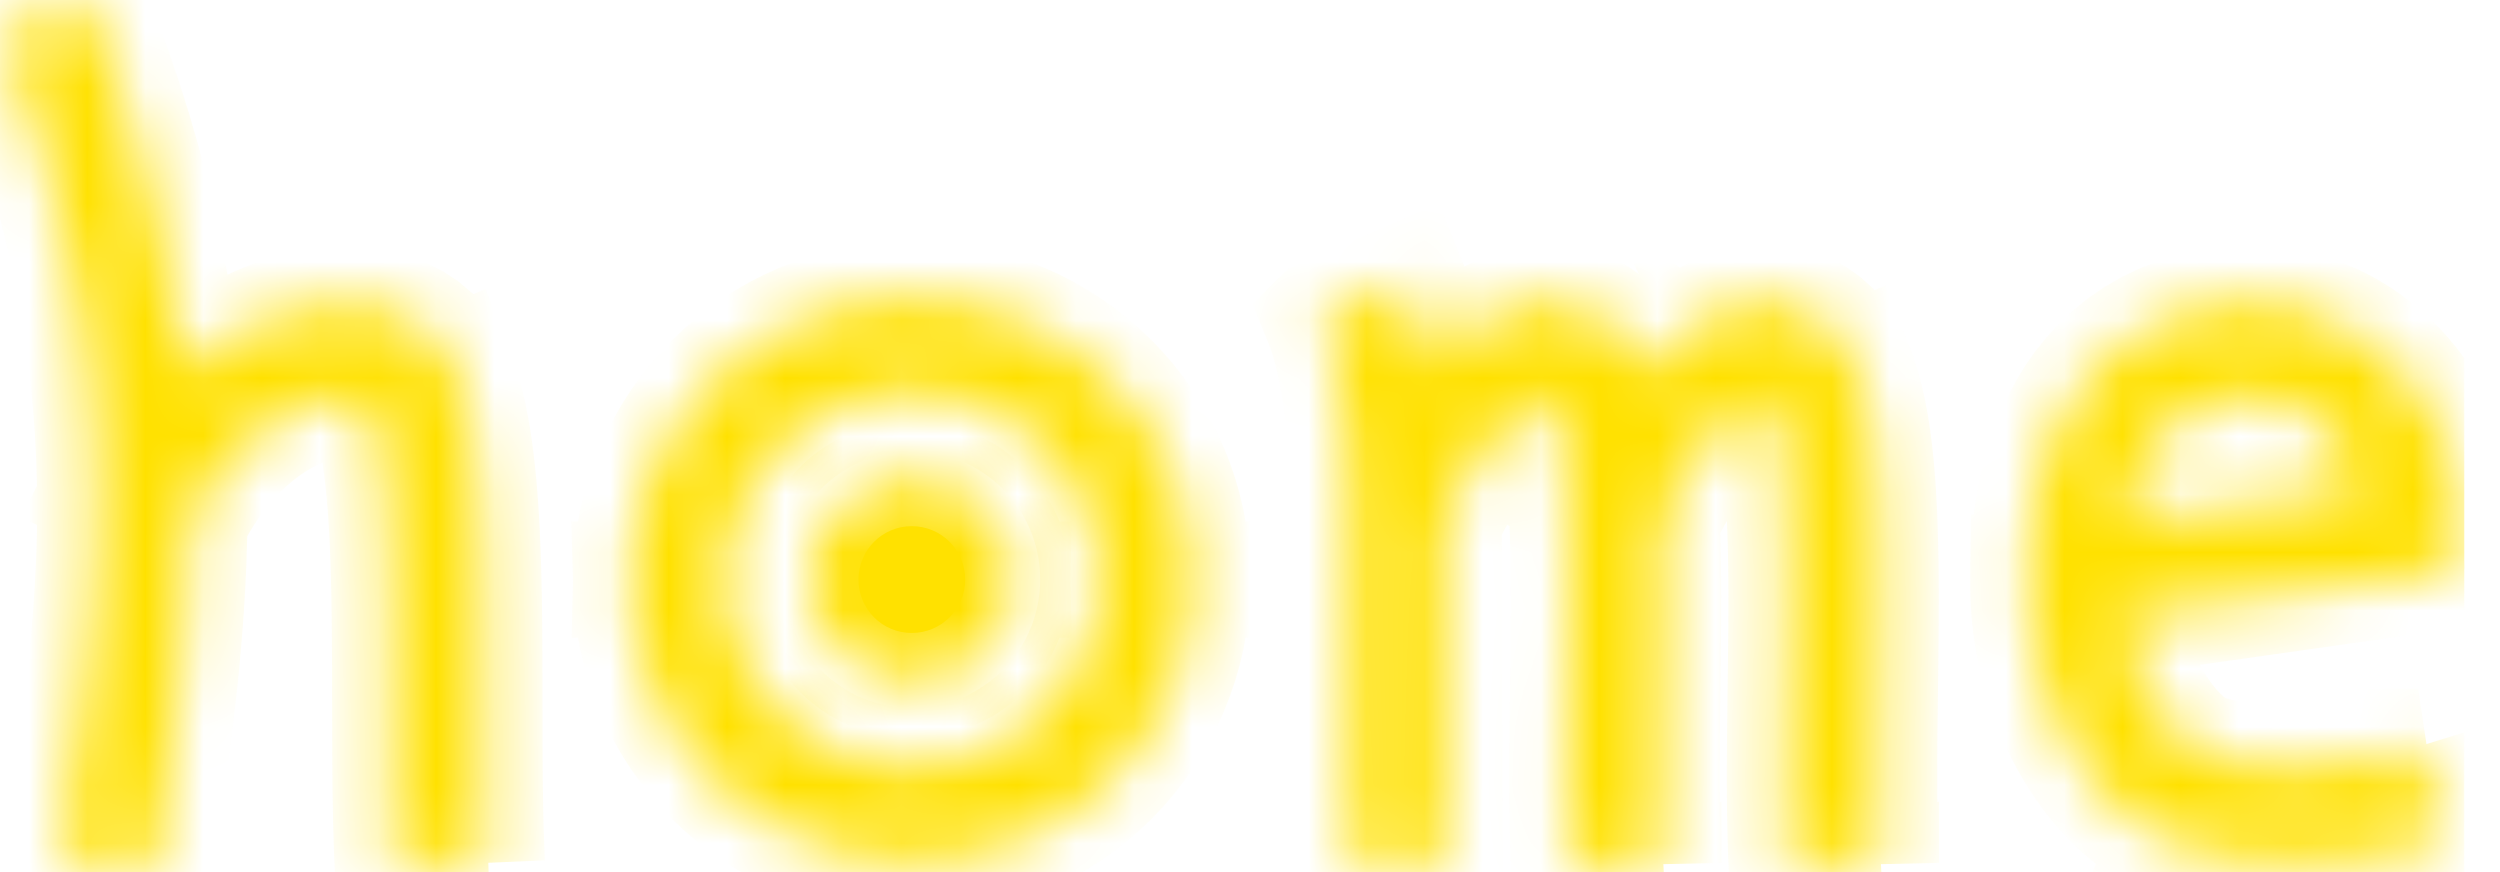 <svg width="43" height="15" viewBox="0 0 43 15" fill="none" xmlns="http://www.w3.org/2000/svg">
<g clip-path="url(#clip0_955_1443)">
<mask id="path-1-inside-1_955_1443" fill="white">
<path d="M40.724 9.137L42.34 9.03L41.646 9.885L41.289 9.936L40.929 9.987L40.566 10.039L40.202 10.09L39.835 10.143L39.467 10.194L39.099 10.247L38.73 10.299L38.361 10.352L37.992 10.404L37.624 10.456L37.257 10.508L36.892 10.56L36.53 10.611L36.17 10.662L35.813 10.713L35.586 9.109L35.943 9.058L36.303 9.007L36.665 8.956L37.03 8.904L37.396 8.852L37.764 8.8L38.133 8.748L38.502 8.696L38.871 8.643L39.24 8.591L39.608 8.539L39.974 8.487L40.339 8.435L40.701 8.383L41.061 8.332L41.418 8.281L40.724 9.137H40.724ZM42.34 9.03L42.39 9.78L41.646 9.885L42.34 9.03V9.03ZM38.769 6.829L38.711 5.21L38.74 5.21L38.873 5.213L39.007 5.223L39.143 5.239L39.281 5.262L39.42 5.291L39.561 5.327L39.703 5.369L39.845 5.419L39.988 5.476L40.131 5.539L40.274 5.61L40.417 5.689L40.559 5.776L40.699 5.87L40.837 5.973L40.972 6.084L41.105 6.204L41.233 6.333L41.358 6.47L41.478 6.616L41.592 6.771L41.701 6.934L41.803 7.107L41.897 7.288L41.984 7.477L42.063 7.675L42.134 7.881L42.195 8.095L42.247 8.317L42.289 8.547L42.321 8.785L42.343 9.03L40.726 9.137L40.711 8.964L40.689 8.801L40.66 8.647L40.626 8.502L40.587 8.365L40.543 8.236L40.495 8.115L40.442 8.001L40.386 7.894L40.327 7.793L40.265 7.699L40.199 7.611L40.132 7.528L40.061 7.451L39.989 7.378L39.914 7.311L39.838 7.248L39.761 7.19L39.682 7.137L39.603 7.088L39.523 7.044L39.443 7.004L39.363 6.969L39.283 6.938L39.206 6.911L39.13 6.888L39.056 6.869L38.984 6.854L38.917 6.843L38.854 6.835L38.795 6.831L38.743 6.83L38.772 6.83L38.769 6.829ZM38.711 5.21L38.726 5.21H38.74L38.711 5.21H38.711ZM36.51 9.935L34.891 9.884L34.89 9.925L34.889 9.849V9.758L34.891 9.652L34.895 9.534L34.902 9.403L34.912 9.261L34.925 9.11L34.944 8.949L34.968 8.78L34.998 8.604L35.034 8.421L35.078 8.233L35.131 8.041L35.192 7.844L35.263 7.645L35.346 7.445L35.44 7.243L35.547 7.043L35.667 6.844L35.803 6.649L35.954 6.459L36.122 6.275L36.306 6.101L36.508 5.936L36.728 5.785L36.964 5.648L37.217 5.527L37.486 5.424L37.771 5.34L38.07 5.276L38.384 5.232L38.711 5.209L38.77 6.828L38.55 6.843L38.35 6.871L38.169 6.91L38.004 6.959L37.855 7.016L37.719 7.081L37.594 7.153L37.48 7.232L37.375 7.318L37.278 7.411L37.187 7.51L37.104 7.615L37.026 7.727L36.955 7.845L36.889 7.968L36.83 8.095L36.776 8.226L36.728 8.359L36.686 8.495L36.65 8.63L36.618 8.765L36.592 8.899L36.569 9.029L36.552 9.156L36.537 9.277L36.527 9.393L36.52 9.5L36.514 9.6L36.512 9.69L36.51 9.77V9.839L36.511 9.894L36.511 9.935L36.51 9.935ZM36.51 9.894L36.51 9.915L36.51 9.935L36.51 9.894V9.894ZM37.922 12.951L37.302 14.447L37.305 14.448L37.169 14.387L37.038 14.319L36.91 14.243L36.786 14.16L36.666 14.071L36.549 13.976L36.435 13.875L36.325 13.769L36.218 13.657L36.114 13.539L36.014 13.417L35.917 13.289L35.823 13.157L35.733 13.02L35.646 12.878L35.563 12.732L35.484 12.581L35.409 12.426L35.338 12.266L35.272 12.103L35.209 11.936L35.153 11.765L35.1 11.591L35.053 11.413L35.012 11.232L34.976 11.047L34.945 10.86L34.921 10.67L34.903 10.477L34.892 10.281L34.888 10.083L34.89 9.884L36.509 9.934L36.507 10.077L36.51 10.217L36.517 10.357L36.53 10.495L36.547 10.63L36.569 10.764L36.594 10.896L36.624 11.025L36.658 11.152L36.695 11.277L36.736 11.398L36.78 11.517L36.827 11.632L36.877 11.744L36.929 11.852L36.984 11.956L37.041 12.057L37.1 12.153L37.16 12.244L37.222 12.331L37.284 12.413L37.348 12.49L37.411 12.562L37.474 12.628L37.537 12.688L37.598 12.743L37.658 12.792L37.717 12.835L37.773 12.872L37.825 12.903L37.874 12.929L37.918 12.949L37.922 12.95L37.922 12.951ZM37.919 12.95L37.922 12.951H37.923L37.919 12.949V12.95ZM41.591 12.843L42.071 14.39L41.954 14.425L41.834 14.46L41.71 14.495L41.583 14.528L41.453 14.561L41.32 14.592L41.184 14.623L41.046 14.651L40.906 14.678L40.762 14.704L40.617 14.727L40.47 14.749L40.321 14.768L40.169 14.785L40.017 14.799L39.862 14.811L39.707 14.819L39.55 14.824L39.392 14.826L39.233 14.825L39.073 14.819L38.912 14.81L38.751 14.797L38.59 14.779L38.428 14.757L38.266 14.729L38.104 14.697L37.942 14.659L37.781 14.615L37.62 14.566L37.46 14.51L37.302 14.448L37.922 12.952L38.023 12.991L38.126 13.027L38.231 13.06L38.339 13.089L38.449 13.114L38.561 13.137L38.675 13.156L38.79 13.172L38.908 13.185L39.027 13.195L39.147 13.202L39.268 13.207L39.39 13.208L39.513 13.206L39.636 13.202L39.759 13.195L39.882 13.186L40.005 13.174L40.128 13.161L40.25 13.145L40.371 13.127L40.491 13.108L40.61 13.087L40.727 13.064L40.844 13.04L40.958 13.014L41.07 12.988L41.18 12.96L41.287 12.932L41.392 12.903L41.494 12.873L41.592 12.843L41.591 12.843Z"/>
</mask>
<path d="M40.724 9.137L42.34 9.03L41.646 9.885L41.289 9.936L40.929 9.987L40.566 10.039L40.202 10.09L39.835 10.143L39.467 10.194L39.099 10.247L38.73 10.299L38.361 10.352L37.992 10.404L37.624 10.456L37.257 10.508L36.892 10.56L36.53 10.611L36.17 10.662L35.813 10.713L35.586 9.109L35.943 9.058L36.303 9.007L36.665 8.956L37.03 8.904L37.396 8.852L37.764 8.8L38.133 8.748L38.502 8.696L38.871 8.643L39.24 8.591L39.608 8.539L39.974 8.487L40.339 8.435L40.701 8.383L41.061 8.332L41.418 8.281L40.724 9.137H40.724ZM42.34 9.03L42.39 9.78L41.646 9.885L42.34 9.03V9.03ZM38.769 6.829L38.711 5.21L38.74 5.21L38.873 5.213L39.007 5.223L39.143 5.239L39.281 5.262L39.42 5.291L39.561 5.327L39.703 5.369L39.845 5.419L39.988 5.476L40.131 5.539L40.274 5.61L40.417 5.689L40.559 5.776L40.699 5.87L40.837 5.973L40.972 6.084L41.105 6.204L41.233 6.333L41.358 6.47L41.478 6.616L41.592 6.771L41.701 6.934L41.803 7.107L41.897 7.288L41.984 7.477L42.063 7.675L42.134 7.881L42.195 8.095L42.247 8.317L42.289 8.547L42.321 8.785L42.343 9.03L40.726 9.137L40.711 8.964L40.689 8.801L40.66 8.647L40.626 8.502L40.587 8.365L40.543 8.236L40.495 8.115L40.442 8.001L40.386 7.894L40.327 7.793L40.265 7.699L40.199 7.611L40.132 7.528L40.061 7.451L39.989 7.378L39.914 7.311L39.838 7.248L39.761 7.19L39.682 7.137L39.603 7.088L39.523 7.044L39.443 7.004L39.363 6.969L39.283 6.938L39.206 6.911L39.13 6.888L39.056 6.869L38.984 6.854L38.917 6.843L38.854 6.835L38.795 6.831L38.743 6.83L38.772 6.83L38.769 6.829ZM38.711 5.21L38.726 5.21H38.74L38.711 5.21H38.711ZM36.51 9.935L34.891 9.884L34.89 9.925L34.889 9.849V9.758L34.891 9.652L34.895 9.534L34.902 9.403L34.912 9.261L34.925 9.11L34.944 8.949L34.968 8.78L34.998 8.604L35.034 8.421L35.078 8.233L35.131 8.041L35.192 7.844L35.263 7.645L35.346 7.445L35.44 7.243L35.547 7.043L35.667 6.844L35.803 6.649L35.954 6.459L36.122 6.275L36.306 6.101L36.508 5.936L36.728 5.785L36.964 5.648L37.217 5.527L37.486 5.424L37.771 5.34L38.07 5.276L38.384 5.232L38.711 5.209L38.77 6.828L38.55 6.843L38.35 6.871L38.169 6.91L38.004 6.959L37.855 7.016L37.719 7.081L37.594 7.153L37.48 7.232L37.375 7.318L37.278 7.411L37.187 7.51L37.104 7.615L37.026 7.727L36.955 7.845L36.889 7.968L36.83 8.095L36.776 8.226L36.728 8.359L36.686 8.495L36.65 8.63L36.618 8.765L36.592 8.899L36.569 9.029L36.552 9.156L36.537 9.277L36.527 9.393L36.52 9.5L36.514 9.6L36.512 9.69L36.51 9.77V9.839L36.511 9.894L36.511 9.935L36.51 9.935ZM36.51 9.894L36.51 9.915L36.51 9.935L36.51 9.894V9.894ZM37.922 12.951L37.302 14.447L37.305 14.448L37.169 14.387L37.038 14.319L36.91 14.243L36.786 14.16L36.666 14.071L36.549 13.976L36.435 13.875L36.325 13.769L36.218 13.657L36.114 13.539L36.014 13.417L35.917 13.289L35.823 13.157L35.733 13.02L35.646 12.878L35.563 12.732L35.484 12.581L35.409 12.426L35.338 12.266L35.272 12.103L35.209 11.936L35.153 11.765L35.1 11.591L35.053 11.413L35.012 11.232L34.976 11.047L34.945 10.86L34.921 10.67L34.903 10.477L34.892 10.281L34.888 10.083L34.89 9.884L36.509 9.934L36.507 10.077L36.51 10.217L36.517 10.357L36.53 10.495L36.547 10.63L36.569 10.764L36.594 10.896L36.624 11.025L36.658 11.152L36.695 11.277L36.736 11.398L36.78 11.517L36.827 11.632L36.877 11.744L36.929 11.852L36.984 11.956L37.041 12.057L37.1 12.153L37.16 12.244L37.222 12.331L37.284 12.413L37.348 12.49L37.411 12.562L37.474 12.628L37.537 12.688L37.598 12.743L37.658 12.792L37.717 12.835L37.773 12.872L37.825 12.903L37.874 12.929L37.918 12.949L37.922 12.95L37.922 12.951ZM37.919 12.95L37.922 12.951H37.923L37.919 12.949V12.95ZM41.591 12.843L42.071 14.39L41.954 14.425L41.834 14.46L41.71 14.495L41.583 14.528L41.453 14.561L41.32 14.592L41.184 14.623L41.046 14.651L40.906 14.678L40.762 14.704L40.617 14.727L40.47 14.749L40.321 14.768L40.169 14.785L40.017 14.799L39.862 14.811L39.707 14.819L39.55 14.824L39.392 14.826L39.233 14.825L39.073 14.819L38.912 14.81L38.751 14.797L38.59 14.779L38.428 14.757L38.266 14.729L38.104 14.697L37.942 14.659L37.781 14.615L37.62 14.566L37.46 14.51L37.302 14.448L37.922 12.952L38.023 12.991L38.126 13.027L38.231 13.06L38.339 13.089L38.449 13.114L38.561 13.137L38.675 13.156L38.79 13.172L38.908 13.185L39.027 13.195L39.147 13.202L39.268 13.207L39.39 13.208L39.513 13.206L39.636 13.202L39.759 13.195L39.882 13.186L40.005 13.174L40.128 13.161L40.25 13.145L40.371 13.127L40.491 13.108L40.61 13.087L40.727 13.064L40.844 13.04L40.958 13.014L41.07 12.988L41.18 12.96L41.287 12.932L41.392 12.903L41.494 12.873L41.592 12.843L41.591 12.843Z" fill="#FFE100" stroke="#FFE100" stroke-width="2" mask="url(#path-1-inside-1_955_1443)"/>
<mask id="path-2-inside-2_955_1443" fill="white">
<path d="M31.878 6.239L30.392 6.883L30.381 6.858L30.369 6.831L30.359 6.813L30.353 6.805L30.352 6.803L30.355 6.805L30.361 6.81L30.371 6.815L30.38 6.819L30.386 6.82H30.387H30.379L30.361 6.822L30.333 6.827L30.294 6.838L30.244 6.856L30.185 6.883L30.116 6.921L30.039 6.971L29.954 7.032L29.863 7.106L29.767 7.193L29.665 7.294L29.559 7.41L29.449 7.54L29.336 7.684L29.22 7.843L29.102 8.018L28.982 8.208L28.861 8.414L28.739 8.635L28.616 8.873L28.493 9.127L27.027 8.44L27.167 8.149L27.31 7.873L27.454 7.612L27.599 7.366L27.745 7.133L27.893 6.914L28.042 6.709L28.192 6.517L28.344 6.338L28.496 6.172L28.651 6.019L28.807 5.877L28.965 5.749L29.124 5.633L29.287 5.529L29.452 5.438L29.621 5.36L29.794 5.297L29.97 5.248L30.15 5.215L30.333 5.201L30.518 5.206L30.701 5.232L30.882 5.279L31.056 5.348L31.219 5.437L31.37 5.545L31.506 5.668L31.625 5.804L31.729 5.95L31.816 6.104L31.887 6.264L31.877 6.239L31.878 6.239ZM31.888 6.264C32.052 6.68 31.848 7.15 31.432 7.314C31.016 7.478 30.546 7.274 30.381 6.858L31.888 6.264H31.888ZM32.351 14.841L30.733 14.921L30.721 14.648L30.713 14.369L30.707 14.085L30.703 13.798L30.701 13.507V13.213L30.703 12.918L30.705 12.62L30.709 12.321L30.712 12.022L30.716 11.723L30.72 11.425L30.723 11.129L30.726 10.836L30.727 10.545L30.728 10.259L30.727 9.976L30.724 9.7L30.719 9.429L30.711 9.165L30.701 8.909L30.688 8.661L30.672 8.423L30.654 8.195L30.631 7.978L30.605 7.773L30.576 7.583L30.544 7.408L30.508 7.248L30.471 7.107L30.431 6.985L30.392 6.883L31.878 6.239L31.957 6.44L32.024 6.648L32.082 6.863L32.131 7.085L32.174 7.314L32.21 7.55L32.241 7.794L32.267 8.045L32.288 8.302L32.305 8.566L32.319 8.836L32.329 9.111L32.337 9.392L32.343 9.676L32.346 9.965L32.347 10.257L32.346 10.552L32.345 10.848L32.342 11.146L32.339 11.445L32.335 11.744L32.331 12.043L32.328 12.34L32.324 12.635L32.322 12.928L32.321 13.217V13.503L32.322 13.783L32.326 14.058L32.332 14.327L32.34 14.588L32.351 14.842V14.841ZM28.135 6.239L26.649 6.883L26.639 6.858L26.627 6.831L26.617 6.813L26.611 6.805L26.609 6.803L26.612 6.805L26.619 6.81L26.628 6.815L26.637 6.819L26.644 6.82H26.644H26.637L26.619 6.822L26.591 6.827L26.552 6.838L26.502 6.856L26.443 6.883L26.374 6.921L26.297 6.971L26.213 7.032L26.122 7.106L26.025 7.193L25.923 7.294L25.817 7.41L25.707 7.54L25.594 7.684L25.478 7.843L25.36 8.018L25.24 8.208L25.119 8.413L24.997 8.635L24.874 8.872L24.751 9.127L23.285 8.439L23.425 8.149L23.568 7.873L23.712 7.612L23.857 7.365L24.003 7.133L24.151 6.914L24.3 6.709L24.45 6.517L24.602 6.338L24.755 6.172L24.909 6.018L25.065 5.877L25.223 5.748L25.383 5.632L25.545 5.529L25.711 5.438L25.88 5.36L26.052 5.296L26.229 5.247L26.409 5.215L26.592 5.2L26.776 5.205L26.96 5.231L27.141 5.279L27.315 5.347L27.479 5.436L27.63 5.544L27.765 5.667L27.885 5.803L27.988 5.949L28.075 6.103L28.146 6.264L28.136 6.239H28.135ZM28.146 6.264C28.31 6.68 28.106 7.15 27.689 7.314C27.273 7.478 26.803 7.274 26.639 6.858L28.146 6.264H28.146ZM28.609 14.841L26.991 14.921L26.979 14.648L26.97 14.369L26.965 14.085L26.961 13.798L26.959 13.507V13.213L26.96 12.918L26.963 12.62L26.966 12.321L26.97 12.022L26.974 11.723L26.977 11.425L26.981 11.129L26.983 10.836L26.985 10.545L26.985 10.259L26.984 9.976L26.981 9.7L26.976 9.429L26.969 9.165L26.959 8.909L26.946 8.661L26.93 8.423L26.911 8.195L26.889 7.978L26.863 7.773L26.834 7.583L26.802 7.408L26.766 7.248L26.728 7.107L26.689 6.985L26.649 6.883L28.135 6.239L28.214 6.44L28.282 6.648L28.34 6.863L28.389 7.085L28.431 7.314L28.468 7.55L28.498 7.794L28.524 8.045L28.546 8.302L28.563 8.566L28.577 8.836L28.587 9.111L28.595 9.392L28.6 9.676L28.603 9.965L28.605 10.257L28.604 10.552L28.602 10.848L28.6 11.146L28.597 11.445L28.593 11.744L28.589 12.043L28.585 12.34L28.582 12.635L28.58 12.928L28.578 13.217V13.503L28.58 13.783L28.584 14.058L28.59 14.327L28.598 14.588L28.609 14.842V14.841ZM23.207 8.786L24.827 8.781L24.828 9.162L24.829 9.544L24.831 9.925L24.832 10.306L24.833 10.687L24.834 11.068L24.836 11.45L24.837 11.831L24.838 12.212L24.839 12.593L24.841 12.974L24.842 13.355L24.843 13.737L24.844 14.118L24.846 14.499L24.847 14.88L23.227 14.885L23.226 14.504L23.225 14.122L23.224 13.741L23.222 13.36L23.221 12.979L23.22 12.598L23.219 12.216L23.217 11.835L23.216 11.454L23.215 11.073L23.214 10.692L23.212 10.311L23.211 9.929L23.21 9.548L23.209 9.167L23.207 8.786ZM23.207 8.786C23.206 8.339 23.568 7.975 24.015 7.974C24.462 7.972 24.826 8.334 24.827 8.781L23.208 8.786H23.207ZM22.722 5.469L24.208 4.825L24.257 4.945L24.303 5.066L24.346 5.188L24.386 5.312L24.424 5.438L24.459 5.566L24.492 5.694L24.523 5.824L24.552 5.955L24.578 6.087L24.604 6.22L24.628 6.353L24.649 6.486L24.67 6.619L24.688 6.752L24.706 6.885L24.722 7.017L24.736 7.149L24.75 7.279L24.762 7.408L24.772 7.536L24.782 7.662L24.791 7.787L24.798 7.909L24.805 8.028L24.81 8.146L24.815 8.26L24.819 8.371L24.822 8.48L24.824 8.584L24.825 8.685L24.826 8.782L23.206 8.786L23.206 8.701L23.204 8.611L23.202 8.518L23.2 8.421L23.197 8.321L23.192 8.218L23.187 8.112L23.181 8.004L23.174 7.894L23.167 7.782L23.158 7.668L23.148 7.553L23.137 7.438L23.126 7.321L23.113 7.204L23.099 7.087L23.083 6.971L23.067 6.855L23.05 6.739L23.031 6.625L23.011 6.513L22.99 6.402L22.967 6.294L22.944 6.188L22.919 6.084L22.894 5.984L22.867 5.887L22.839 5.794L22.81 5.706L22.781 5.622L22.751 5.543L22.721 5.47L22.722 5.469Z"/>
</mask>
<path d="M31.878 6.239L30.392 6.883L30.381 6.858L30.369 6.831L30.359 6.813L30.353 6.805L30.352 6.803L30.355 6.805L30.361 6.81L30.371 6.815L30.38 6.819L30.386 6.82H30.387H30.379L30.361 6.822L30.333 6.827L30.294 6.838L30.244 6.856L30.185 6.883L30.116 6.921L30.039 6.971L29.954 7.032L29.863 7.106L29.767 7.193L29.665 7.294L29.559 7.41L29.449 7.54L29.336 7.684L29.22 7.843L29.102 8.018L28.982 8.208L28.861 8.414L28.739 8.635L28.616 8.873L28.493 9.127L27.027 8.44L27.167 8.149L27.31 7.873L27.454 7.612L27.599 7.366L27.745 7.133L27.893 6.914L28.042 6.709L28.192 6.517L28.344 6.338L28.496 6.172L28.651 6.019L28.807 5.877L28.965 5.749L29.124 5.633L29.287 5.529L29.452 5.438L29.621 5.36L29.794 5.297L29.97 5.248L30.15 5.215L30.333 5.201L30.518 5.206L30.701 5.232L30.882 5.279L31.056 5.348L31.219 5.437L31.37 5.545L31.506 5.668L31.625 5.804L31.729 5.95L31.816 6.104L31.887 6.264L31.877 6.239L31.878 6.239ZM31.888 6.264C32.052 6.68 31.848 7.15 31.432 7.314C31.016 7.478 30.546 7.274 30.381 6.858L31.888 6.264H31.888ZM32.351 14.841L30.733 14.921L30.721 14.648L30.713 14.369L30.707 14.085L30.703 13.798L30.701 13.507V13.213L30.703 12.918L30.705 12.62L30.709 12.321L30.712 12.022L30.716 11.723L30.72 11.425L30.723 11.129L30.726 10.836L30.727 10.545L30.728 10.259L30.727 9.976L30.724 9.7L30.719 9.429L30.711 9.165L30.701 8.909L30.688 8.661L30.672 8.423L30.654 8.195L30.631 7.978L30.605 7.773L30.576 7.583L30.544 7.408L30.508 7.248L30.471 7.107L30.431 6.985L30.392 6.883L31.878 6.239L31.957 6.44L32.024 6.648L32.082 6.863L32.131 7.085L32.174 7.314L32.21 7.55L32.241 7.794L32.267 8.045L32.288 8.302L32.305 8.566L32.319 8.836L32.329 9.111L32.337 9.392L32.343 9.676L32.346 9.965L32.347 10.257L32.346 10.552L32.345 10.848L32.342 11.146L32.339 11.445L32.335 11.744L32.331 12.043L32.328 12.34L32.324 12.635L32.322 12.928L32.321 13.217V13.503L32.322 13.783L32.326 14.058L32.332 14.327L32.34 14.588L32.351 14.842V14.841ZM28.135 6.239L26.649 6.883L26.639 6.858L26.627 6.831L26.617 6.813L26.611 6.805L26.609 6.803L26.612 6.805L26.619 6.81L26.628 6.815L26.637 6.819L26.644 6.82H26.644H26.637L26.619 6.822L26.591 6.827L26.552 6.838L26.502 6.856L26.443 6.883L26.374 6.921L26.297 6.971L26.213 7.032L26.122 7.106L26.025 7.193L25.923 7.294L25.817 7.41L25.707 7.54L25.594 7.684L25.478 7.843L25.36 8.018L25.24 8.208L25.119 8.413L24.997 8.635L24.874 8.872L24.751 9.127L23.285 8.439L23.425 8.149L23.568 7.873L23.712 7.612L23.857 7.365L24.003 7.133L24.151 6.914L24.3 6.709L24.45 6.517L24.602 6.338L24.755 6.172L24.909 6.018L25.065 5.877L25.223 5.748L25.383 5.632L25.545 5.529L25.711 5.438L25.88 5.36L26.052 5.296L26.229 5.247L26.409 5.215L26.592 5.2L26.776 5.205L26.96 5.231L27.141 5.279L27.315 5.347L27.479 5.436L27.63 5.544L27.765 5.667L27.885 5.803L27.988 5.949L28.075 6.103L28.146 6.264L28.136 6.239H28.135ZM28.146 6.264C28.31 6.68 28.106 7.15 27.689 7.314C27.273 7.478 26.803 7.274 26.639 6.858L28.146 6.264H28.146ZM28.609 14.841L26.991 14.921L26.979 14.648L26.97 14.369L26.965 14.085L26.961 13.798L26.959 13.507V13.213L26.96 12.918L26.963 12.62L26.966 12.321L26.97 12.022L26.974 11.723L26.977 11.425L26.981 11.129L26.983 10.836L26.985 10.545L26.985 10.259L26.984 9.976L26.981 9.7L26.976 9.429L26.969 9.165L26.959 8.909L26.946 8.661L26.93 8.423L26.911 8.195L26.889 7.978L26.863 7.773L26.834 7.583L26.802 7.408L26.766 7.248L26.728 7.107L26.689 6.985L26.649 6.883L28.135 6.239L28.214 6.44L28.282 6.648L28.34 6.863L28.389 7.085L28.431 7.314L28.468 7.55L28.498 7.794L28.524 8.045L28.546 8.302L28.563 8.566L28.577 8.836L28.587 9.111L28.595 9.392L28.6 9.676L28.603 9.965L28.605 10.257L28.604 10.552L28.602 10.848L28.6 11.146L28.597 11.445L28.593 11.744L28.589 12.043L28.585 12.34L28.582 12.635L28.58 12.928L28.578 13.217V13.503L28.58 13.783L28.584 14.058L28.59 14.327L28.598 14.588L28.609 14.842V14.841ZM23.207 8.786L24.827 8.781L24.828 9.162L24.829 9.544L24.831 9.925L24.832 10.306L24.833 10.687L24.834 11.068L24.836 11.45L24.837 11.831L24.838 12.212L24.839 12.593L24.841 12.974L24.842 13.355L24.843 13.737L24.844 14.118L24.846 14.499L24.847 14.88L23.227 14.885L23.226 14.504L23.225 14.122L23.224 13.741L23.222 13.36L23.221 12.979L23.22 12.598L23.219 12.216L23.217 11.835L23.216 11.454L23.215 11.073L23.214 10.692L23.212 10.311L23.211 9.929L23.21 9.548L23.209 9.167L23.207 8.786ZM23.207 8.786C23.206 8.339 23.568 7.975 24.015 7.974C24.462 7.972 24.826 8.334 24.827 8.781L23.208 8.786H23.207ZM22.722 5.469L24.208 4.825L24.257 4.945L24.303 5.066L24.346 5.188L24.386 5.312L24.424 5.438L24.459 5.566L24.492 5.694L24.523 5.824L24.552 5.955L24.578 6.087L24.604 6.22L24.628 6.353L24.649 6.486L24.67 6.619L24.688 6.752L24.706 6.885L24.722 7.017L24.736 7.149L24.75 7.279L24.762 7.408L24.772 7.536L24.782 7.662L24.791 7.787L24.798 7.909L24.805 8.028L24.81 8.146L24.815 8.26L24.819 8.371L24.822 8.48L24.824 8.584L24.825 8.685L24.826 8.782L23.206 8.786L23.206 8.701L23.204 8.611L23.202 8.518L23.2 8.421L23.197 8.321L23.192 8.218L23.187 8.112L23.181 8.004L23.174 7.894L23.167 7.782L23.158 7.668L23.148 7.553L23.137 7.438L23.126 7.321L23.113 7.204L23.099 7.087L23.083 6.971L23.067 6.855L23.05 6.739L23.031 6.625L23.011 6.513L22.99 6.402L22.967 6.294L22.944 6.188L22.919 6.084L22.894 5.984L22.867 5.887L22.839 5.794L22.81 5.706L22.781 5.622L22.751 5.543L22.721 5.47L22.722 5.469Z" fill="#FFE100" stroke="#FFE100" stroke-width="2" mask="url(#path-2-inside-2_955_1443)"/>
<mask id="path-3-inside-3_955_1443" fill="white">
<path d="M7.801 6.299L6.315 6.943L6.304 6.918L6.311 6.932L6.318 6.942L6.321 6.946L6.316 6.942L6.3 6.932L6.272 6.917L6.23 6.902L6.176 6.886L6.109 6.873L6.03 6.865L5.941 6.861L5.842 6.865L5.734 6.875L5.619 6.894L5.498 6.921L5.37 6.958L5.238 7.004L5.103 7.06L4.964 7.127L4.822 7.204L4.679 7.293L4.535 7.393L4.391 7.505L4.247 7.629L4.104 7.766L3.962 7.917L3.823 8.08L3.686 8.258L3.553 8.45L3.424 8.657L3.3 8.879L3.181 9.118L1.715 8.43L1.867 8.124L2.029 7.834L2.199 7.56L2.378 7.303L2.564 7.061L2.756 6.835L2.954 6.625L3.158 6.43L3.365 6.251L3.577 6.087L3.791 5.938L4.007 5.804L4.225 5.685L4.443 5.581L4.662 5.49L4.88 5.414L5.097 5.352L5.312 5.304L5.526 5.27L5.736 5.249L5.944 5.242L6.15 5.25L6.351 5.272L6.548 5.31L6.741 5.364L6.929 5.437L7.111 5.529L7.284 5.643L7.445 5.779L7.591 5.939L7.715 6.123L7.812 6.324L7.802 6.299L7.801 6.299ZM7.811 6.324C7.975 6.74 7.771 7.21 7.355 7.374C6.939 7.538 6.469 7.334 6.305 6.918L7.812 6.324H7.811ZM8.375 14.841L6.757 14.921L6.745 14.649L6.736 14.373L6.728 14.091L6.723 13.806L6.718 13.518L6.716 13.226L6.714 12.933L6.713 12.638L6.712 12.342L6.712 12.046L6.711 11.75L6.711 11.456L6.709 11.163L6.707 10.872L6.704 10.585L6.7 10.301L6.694 10.022L6.687 9.748L6.677 9.48L6.666 9.218L6.652 8.964L6.635 8.719L6.615 8.482L6.593 8.257L6.567 8.041L6.539 7.838L6.507 7.649L6.473 7.473L6.435 7.313L6.396 7.17L6.355 7.046L6.314 6.942L7.8 6.298L7.878 6.496L7.946 6.701L8.004 6.913L8.056 7.133L8.1 7.359L8.14 7.593L8.174 7.834L8.203 8.082L8.229 8.336L8.25 8.598L8.269 8.865L8.284 9.137L8.296 9.415L8.306 9.697L8.314 9.983L8.32 10.272L8.324 10.564L8.327 10.859L8.329 11.155L8.33 11.451L8.331 11.748L8.331 12.045L8.332 12.34L8.332 12.634L8.333 12.925L8.335 13.213L8.337 13.498L8.341 13.778L8.346 14.053L8.353 14.322L8.363 14.585L8.374 14.841L8.375 14.841ZM2.643 15L1.041 14.762L1.098 14.376L1.156 13.988L1.213 13.6L1.268 13.211L1.322 12.819L1.374 12.426L1.423 12.031L1.468 11.634L1.509 11.234L1.546 10.831L1.577 10.425L1.603 10.015L1.622 9.602L1.634 9.185L1.638 8.763L1.635 8.336L1.623 7.905L1.602 7.468L1.57 7.025L1.529 6.577L1.477 6.122L1.413 5.66L1.337 5.192L1.248 4.716L1.145 4.233L1.029 3.741L0.898 3.241L0.751 2.733L0.589 2.216L0.41 1.69L0.214 1.154L0 0.608L1.501 0L1.728 0.58L1.937 1.151L2.128 1.713L2.302 2.266L2.459 2.811L2.6 3.349L2.725 3.878L2.835 4.399L2.931 4.912L3.014 5.418L3.083 5.917L3.139 6.409L3.184 6.893L3.217 7.371L3.24 7.842L3.253 8.306L3.257 8.765L3.252 9.217L3.239 9.662L3.218 10.102L3.191 10.537L3.158 10.966L3.12 11.389L3.077 11.808L3.03 12.222L2.98 12.63L2.927 13.035L2.871 13.435L2.815 13.832L2.757 14.224L2.699 14.613L2.642 14.999L2.643 15Z"/>
</mask>
<path d="M7.801 6.299L6.315 6.943L6.304 6.918L6.311 6.932L6.318 6.942L6.321 6.946L6.316 6.942L6.3 6.932L6.272 6.917L6.23 6.902L6.176 6.886L6.109 6.873L6.03 6.865L5.941 6.861L5.842 6.865L5.734 6.875L5.619 6.894L5.498 6.921L5.37 6.958L5.238 7.004L5.103 7.06L4.964 7.127L4.822 7.204L4.679 7.293L4.535 7.393L4.391 7.505L4.247 7.629L4.104 7.766L3.962 7.917L3.823 8.08L3.686 8.258L3.553 8.45L3.424 8.657L3.3 8.879L3.181 9.118L1.715 8.43L1.867 8.124L2.029 7.834L2.199 7.56L2.378 7.303L2.564 7.061L2.756 6.835L2.954 6.625L3.158 6.43L3.365 6.251L3.577 6.087L3.791 5.938L4.007 5.804L4.225 5.685L4.443 5.581L4.662 5.49L4.88 5.414L5.097 5.352L5.312 5.304L5.526 5.27L5.736 5.249L5.944 5.242L6.15 5.25L6.351 5.272L6.548 5.31L6.741 5.364L6.929 5.437L7.111 5.529L7.284 5.643L7.445 5.779L7.591 5.939L7.715 6.123L7.812 6.324L7.802 6.299L7.801 6.299ZM7.811 6.324C7.975 6.74 7.771 7.21 7.355 7.374C6.939 7.538 6.469 7.334 6.305 6.918L7.812 6.324H7.811ZM8.375 14.841L6.757 14.921L6.745 14.649L6.736 14.373L6.728 14.091L6.723 13.806L6.718 13.518L6.716 13.226L6.714 12.933L6.713 12.638L6.712 12.342L6.712 12.046L6.711 11.75L6.711 11.456L6.709 11.163L6.707 10.872L6.704 10.585L6.7 10.301L6.694 10.022L6.687 9.748L6.677 9.48L6.666 9.218L6.652 8.964L6.635 8.719L6.615 8.482L6.593 8.257L6.567 8.041L6.539 7.838L6.507 7.649L6.473 7.473L6.435 7.313L6.396 7.17L6.355 7.046L6.314 6.942L7.8 6.298L7.878 6.496L7.946 6.701L8.004 6.913L8.056 7.133L8.1 7.359L8.14 7.593L8.174 7.834L8.203 8.082L8.229 8.336L8.25 8.598L8.269 8.865L8.284 9.137L8.296 9.415L8.306 9.697L8.314 9.983L8.32 10.272L8.324 10.564L8.327 10.859L8.329 11.155L8.33 11.451L8.331 11.748L8.331 12.045L8.332 12.34L8.332 12.634L8.333 12.925L8.335 13.213L8.337 13.498L8.341 13.778L8.346 14.053L8.353 14.322L8.363 14.585L8.374 14.841L8.375 14.841ZM2.643 15L1.041 14.762L1.098 14.376L1.156 13.988L1.213 13.6L1.268 13.211L1.322 12.819L1.374 12.426L1.423 12.031L1.468 11.634L1.509 11.234L1.546 10.831L1.577 10.425L1.603 10.015L1.622 9.602L1.634 9.185L1.638 8.763L1.635 8.336L1.623 7.905L1.602 7.468L1.57 7.025L1.529 6.577L1.477 6.122L1.413 5.66L1.337 5.192L1.248 4.716L1.145 4.233L1.029 3.741L0.898 3.241L0.751 2.733L0.589 2.216L0.41 1.69L0.214 1.154L0 0.608L1.501 0L1.728 0.58L1.937 1.151L2.128 1.713L2.302 2.266L2.459 2.811L2.6 3.349L2.725 3.878L2.835 4.399L2.931 4.912L3.014 5.418L3.083 5.917L3.139 6.409L3.184 6.893L3.217 7.371L3.24 7.842L3.253 8.306L3.257 8.765L3.252 9.217L3.239 9.662L3.218 10.102L3.191 10.537L3.158 10.966L3.12 11.389L3.077 11.808L3.03 12.222L2.98 12.63L2.927 13.035L2.871 13.435L2.815 13.832L2.757 14.224L2.699 14.613L2.642 14.999L2.643 15Z" fill="#FFE100" stroke="#FFE100" stroke-width="2" mask="url(#path-3-inside-3_955_1443)"/>
<mask id="path-4-inside-4_955_1443" fill="white">
<path d="M12.476 9.969H10.856L10.862 9.721L10.881 9.476L10.912 9.234L10.954 8.997L11.008 8.763L11.073 8.534L11.15 8.309L11.236 8.09L11.333 7.876L11.439 7.668L11.556 7.465L11.681 7.27L11.816 7.081L11.959 6.898L12.111 6.723L12.27 6.556L12.438 6.396L12.613 6.245L12.795 6.101L12.984 5.967L13.18 5.841L13.382 5.725L13.591 5.619L13.805 5.522L14.024 5.436L14.249 5.359L14.478 5.294L14.712 5.24L14.949 5.198L15.191 5.167L15.436 5.148L15.684 5.142V6.761L15.517 6.766L15.354 6.778L15.194 6.798L15.036 6.827L14.881 6.862L14.729 6.906L14.581 6.956L14.435 7.014L14.293 7.078L14.155 7.148L14.021 7.226L13.89 7.309L13.764 7.399L13.643 7.494L13.527 7.595L13.415 7.702L13.309 7.813L13.208 7.93L13.113 8.051L13.023 8.177L12.94 8.308L12.863 8.442L12.792 8.58L12.728 8.722L12.67 8.867L12.62 9.016L12.577 9.168L12.541 9.323L12.512 9.481L12.492 9.641L12.48 9.805L12.476 9.971V9.969ZM15.683 13.176V14.796L15.435 14.789L15.191 14.771L14.949 14.74L14.711 14.697L14.477 14.643L14.248 14.578L14.024 14.502L13.804 14.415L13.59 14.319L13.382 14.212L13.18 14.096L12.984 13.97L12.794 13.836L12.612 13.693L12.437 13.541L12.27 13.382L12.11 13.214L11.959 13.039L11.816 12.857L11.681 12.667L11.555 12.471L11.439 12.269L11.332 12.061L11.236 11.847L11.149 11.628L11.073 11.403L11.008 11.174L10.954 10.94L10.911 10.702L10.88 10.46L10.862 10.216L10.855 9.968H12.475L12.479 10.134L12.492 10.297L12.512 10.458L12.54 10.616L12.576 10.77L12.62 10.922L12.67 11.071L12.727 11.216L12.791 11.358L12.862 11.496L12.939 11.63L13.023 11.76L13.112 11.886L13.207 12.008L13.309 12.124L13.415 12.236L13.526 12.342L13.643 12.443L13.764 12.538L13.889 12.628L14.02 12.711L14.154 12.788L14.292 12.859L14.434 12.923L14.58 12.98L14.728 13.031L14.88 13.074L15.035 13.11L15.193 13.138L15.354 13.159L15.517 13.171L15.683 13.175L15.683 13.176ZM18.891 9.969H20.51L20.504 10.216L20.485 10.461L20.454 10.703L20.412 10.94L20.358 11.174L20.293 11.403L20.216 11.628L20.13 11.847L20.033 12.061L19.926 12.269L19.81 12.472L19.685 12.668L19.55 12.857L19.407 13.039L19.256 13.214L19.096 13.382L18.928 13.541L18.753 13.693L18.571 13.836L18.382 13.97L18.186 14.096L17.983 14.212L17.775 14.319L17.561 14.415L17.342 14.502L17.117 14.578L16.888 14.643L16.654 14.697L16.416 14.74L16.174 14.771L15.93 14.789L15.682 14.796V13.176L15.848 13.172L16.011 13.159L16.172 13.139L16.33 13.111L16.485 13.075L16.636 13.032L16.785 12.981L16.931 12.924L17.073 12.86L17.211 12.789L17.345 12.712L17.475 12.628L17.601 12.539L17.723 12.444L17.839 12.343L17.951 12.236L18.057 12.125L18.158 12.008L18.253 11.887L18.343 11.762L18.426 11.631L18.504 11.497L18.574 11.359L18.638 11.217L18.696 11.072L18.746 10.923L18.79 10.771L18.825 10.616L18.854 10.459L18.874 10.298L18.887 10.135L18.891 9.969V9.969ZM15.683 6.761V5.141L15.931 5.148L16.175 5.166L16.417 5.197L16.655 5.24L16.889 5.294L17.118 5.359L17.343 5.435L17.562 5.522L17.776 5.618L17.984 5.725L18.186 5.841L18.383 5.967L18.572 6.101L18.754 6.244L18.929 6.396L19.096 6.555L19.256 6.723L19.407 6.897L19.551 7.08L19.685 7.269L19.811 7.465L19.927 7.667L20.033 7.875L20.13 8.089L20.217 8.309L20.293 8.533L20.358 8.763L20.412 8.996L20.455 9.234L20.486 9.476L20.504 9.72L20.511 9.968H18.891L18.887 9.802L18.874 9.639L18.854 9.478L18.826 9.321L18.79 9.166L18.747 9.014L18.696 8.865L18.639 8.72L18.575 8.578L18.504 8.44L18.427 8.305L18.343 8.175L18.253 8.049L18.158 7.928L18.057 7.811L17.951 7.7L17.84 7.593L17.723 7.492L17.602 7.397L17.476 7.307L17.346 7.224L17.212 7.146L17.073 7.076L16.931 7.011L16.786 6.954L16.637 6.904L16.485 6.86L16.331 6.825L16.173 6.796L16.012 6.776L15.849 6.763L15.683 6.759V6.761Z"/>
</mask>
<path d="M12.476 9.969H10.856L10.862 9.721L10.881 9.476L10.912 9.234L10.954 8.997L11.008 8.763L11.073 8.534L11.15 8.309L11.236 8.09L11.333 7.876L11.439 7.668L11.556 7.465L11.681 7.27L11.816 7.081L11.959 6.898L12.111 6.723L12.27 6.556L12.438 6.396L12.613 6.245L12.795 6.101L12.984 5.967L13.18 5.841L13.382 5.725L13.591 5.619L13.805 5.522L14.024 5.436L14.249 5.359L14.478 5.294L14.712 5.24L14.949 5.198L15.191 5.167L15.436 5.148L15.684 5.142V6.761L15.517 6.766L15.354 6.778L15.194 6.798L15.036 6.827L14.881 6.862L14.729 6.906L14.581 6.956L14.435 7.014L14.293 7.078L14.155 7.148L14.021 7.226L13.89 7.309L13.764 7.399L13.643 7.494L13.527 7.595L13.415 7.702L13.309 7.813L13.208 7.93L13.113 8.051L13.023 8.177L12.94 8.308L12.863 8.442L12.792 8.58L12.728 8.722L12.67 8.867L12.62 9.016L12.577 9.168L12.541 9.323L12.512 9.481L12.492 9.641L12.48 9.805L12.476 9.971V9.969ZM15.683 13.176V14.796L15.435 14.789L15.191 14.771L14.949 14.74L14.711 14.697L14.477 14.643L14.248 14.578L14.024 14.502L13.804 14.415L13.59 14.319L13.382 14.212L13.18 14.096L12.984 13.97L12.794 13.836L12.612 13.693L12.437 13.541L12.27 13.382L12.11 13.214L11.959 13.039L11.816 12.857L11.681 12.667L11.555 12.471L11.439 12.269L11.332 12.061L11.236 11.847L11.149 11.628L11.073 11.403L11.008 11.174L10.954 10.94L10.911 10.702L10.88 10.46L10.862 10.216L10.855 9.968H12.475L12.479 10.134L12.492 10.297L12.512 10.458L12.54 10.616L12.576 10.77L12.62 10.922L12.67 11.071L12.727 11.216L12.791 11.358L12.862 11.496L12.939 11.63L13.023 11.76L13.112 11.886L13.207 12.008L13.309 12.124L13.415 12.236L13.526 12.342L13.643 12.443L13.764 12.538L13.889 12.628L14.02 12.711L14.154 12.788L14.292 12.859L14.434 12.923L14.58 12.98L14.728 13.031L14.88 13.074L15.035 13.11L15.193 13.138L15.354 13.159L15.517 13.171L15.683 13.175L15.683 13.176ZM18.891 9.969H20.51L20.504 10.216L20.485 10.461L20.454 10.703L20.412 10.94L20.358 11.174L20.293 11.403L20.216 11.628L20.13 11.847L20.033 12.061L19.926 12.269L19.81 12.472L19.685 12.668L19.55 12.857L19.407 13.039L19.256 13.214L19.096 13.382L18.928 13.541L18.753 13.693L18.571 13.836L18.382 13.97L18.186 14.096L17.983 14.212L17.775 14.319L17.561 14.415L17.342 14.502L17.117 14.578L16.888 14.643L16.654 14.697L16.416 14.74L16.174 14.771L15.93 14.789L15.682 14.796V13.176L15.848 13.172L16.011 13.159L16.172 13.139L16.33 13.111L16.485 13.075L16.636 13.032L16.785 12.981L16.931 12.924L17.073 12.86L17.211 12.789L17.345 12.712L17.475 12.628L17.601 12.539L17.723 12.444L17.839 12.343L17.951 12.236L18.057 12.125L18.158 12.008L18.253 11.887L18.343 11.762L18.426 11.631L18.504 11.497L18.574 11.359L18.638 11.217L18.696 11.072L18.746 10.923L18.79 10.771L18.825 10.616L18.854 10.459L18.874 10.298L18.887 10.135L18.891 9.969V9.969ZM15.683 6.761V5.141L15.931 5.148L16.175 5.166L16.417 5.197L16.655 5.24L16.889 5.294L17.118 5.359L17.343 5.435L17.562 5.522L17.776 5.618L17.984 5.725L18.186 5.841L18.383 5.967L18.572 6.101L18.754 6.244L18.929 6.396L19.096 6.555L19.256 6.723L19.407 6.897L19.551 7.08L19.685 7.269L19.811 7.465L19.927 7.667L20.033 7.875L20.13 8.089L20.217 8.309L20.293 8.533L20.358 8.763L20.412 8.996L20.455 9.234L20.486 9.476L20.504 9.72L20.511 9.968H18.891L18.887 9.802L18.874 9.639L18.854 9.478L18.826 9.321L18.79 9.166L18.747 9.014L18.696 8.865L18.639 8.72L18.575 8.578L18.504 8.44L18.427 8.305L18.343 8.175L18.253 8.049L18.158 7.928L18.057 7.811L17.951 7.7L17.84 7.593L17.723 7.492L17.602 7.397L17.476 7.307L17.346 7.224L17.212 7.146L17.073 7.076L16.931 7.011L16.786 6.954L16.637 6.904L16.485 6.86L16.331 6.825L16.173 6.796L16.012 6.776L15.849 6.763L15.683 6.759V6.761Z" fill="#FFE100" stroke="#FFE100" stroke-width="2" mask="url(#path-4-inside-4_955_1443)"/>
<path d="M15.683 9.55C15.914 9.55 16.102 9.737 16.102 9.969C16.102 10.2 15.914 10.387 15.683 10.387C15.452 10.387 15.265 10.2 15.265 9.969C15.265 9.737 15.452 9.55 15.683 9.55Z" fill="#FFE100" stroke="#FFE100"/>
<mask id="path-6-inside-5_955_1443" fill="white">
<path d="M17.411 9.969H15.792V9.962L15.791 9.956L15.79 9.951L15.79 9.946L15.788 9.941L15.787 9.936L15.786 9.931L15.784 9.926L15.782 9.922L15.779 9.917L15.777 9.913L15.774 9.908L15.771 9.904L15.768 9.899L15.764 9.896L15.761 9.892L15.756 9.888L15.753 9.884L15.748 9.881L15.744 9.878L15.739 9.875L15.735 9.873L15.73 9.87L15.726 9.868L15.721 9.867L15.716 9.865L15.711 9.864L15.706 9.862L15.701 9.862L15.696 9.861L15.69 9.86H15.684V8.241L15.772 8.243L15.859 8.249L15.946 8.26L16.031 8.276L16.115 8.295L16.198 8.319L16.278 8.346L16.357 8.377L16.433 8.411L16.508 8.45L16.581 8.491L16.651 8.536L16.718 8.584L16.783 8.635L16.846 8.689L16.906 8.746L16.963 8.806L17.018 8.869L17.069 8.934L17.117 9.002L17.161 9.072L17.203 9.145L17.241 9.219L17.276 9.296L17.307 9.375L17.334 9.455L17.357 9.537L17.377 9.621L17.392 9.707L17.403 9.793L17.41 9.881L17.412 9.969L17.411 9.969ZM15.683 11.697V10.077H15.689L15.696 10.077L15.701 10.076L15.706 10.075L15.711 10.074L15.716 10.072L15.721 10.071L15.725 10.069L15.73 10.067L15.734 10.065L15.739 10.062L15.743 10.059L15.748 10.056L15.752 10.053L15.756 10.05L15.76 10.046L15.764 10.042L15.767 10.038L15.771 10.034L15.773 10.029L15.776 10.024L15.779 10.02L15.781 10.015L15.783 10.011L15.785 10.006L15.787 10.001L15.788 9.996L15.789 9.992L15.79 9.987L15.791 9.981L15.791 9.975V9.969H17.411L17.409 10.057L17.402 10.145L17.391 10.231L17.376 10.316L17.356 10.4L17.333 10.483L17.306 10.563L17.275 10.642L17.24 10.719L17.202 10.793L17.16 10.866L17.116 10.936L17.068 11.003L17.017 11.069L16.962 11.132L16.905 11.191L16.845 11.248L16.783 11.303L16.717 11.354L16.65 11.402L16.58 11.447L16.507 11.488L16.433 11.527L16.356 11.561L16.277 11.592L16.197 11.619L16.114 11.643L16.03 11.662L15.945 11.678L15.858 11.688L15.771 11.695L15.683 11.697L15.683 11.697ZM13.955 9.969H15.575V9.975L15.575 9.981L15.576 9.986L15.577 9.991L15.578 9.996L15.579 10.001L15.581 10.006L15.582 10.011L15.585 10.015L15.587 10.02L15.589 10.024L15.592 10.029L15.595 10.033L15.599 10.037L15.602 10.041L15.606 10.045L15.61 10.049L15.614 10.052L15.618 10.056L15.622 10.059L15.627 10.062L15.631 10.064L15.636 10.067L15.641 10.069L15.645 10.07L15.65 10.072L15.655 10.073L15.66 10.075L15.665 10.075L15.671 10.076L15.677 10.077H15.683V11.696L15.595 11.694L15.508 11.688L15.421 11.677L15.336 11.661L15.252 11.642L15.169 11.618L15.089 11.591L15.01 11.56L14.933 11.526L14.859 11.488L14.786 11.446L14.716 11.401L14.649 11.353L14.583 11.302L14.521 11.247L14.46 11.19L14.403 11.13L14.349 11.068L14.298 11.003L14.25 10.935L14.205 10.865L14.163 10.793L14.125 10.718L14.09 10.641L14.059 10.562L14.032 10.482L14.009 10.4L13.989 10.316L13.974 10.23L13.963 10.144L13.956 10.056L13.954 9.968L13.955 9.969ZM15.683 8.24V9.86H15.677L15.671 9.86L15.665 9.861L15.66 9.862L15.655 9.863L15.65 9.864L15.645 9.866L15.641 9.868L15.636 9.87L15.631 9.872L15.627 9.875L15.622 9.878L15.618 9.881L15.614 9.884L15.61 9.888L15.606 9.892L15.602 9.896L15.599 9.899L15.595 9.904L15.592 9.908L15.589 9.912L15.587 9.917L15.585 9.921L15.582 9.926L15.581 9.931L15.579 9.936L15.578 9.941L15.577 9.945L15.576 9.95L15.575 9.956L15.575 9.962V9.968H13.955L13.957 9.88L13.964 9.792L13.975 9.706L13.99 9.621L14.009 9.537L14.033 9.454L14.06 9.374L14.091 9.295L14.126 9.218L14.164 9.144L14.205 9.071L14.25 9.001L14.299 8.934L14.35 8.869L14.404 8.806L14.461 8.746L14.521 8.689L14.584 8.634L14.649 8.583L14.717 8.535L14.787 8.49L14.86 8.448L14.934 8.411L15.011 8.376L15.09 8.345L15.17 8.318L15.252 8.294L15.336 8.275L15.422 8.259L15.508 8.249L15.596 8.242L15.684 8.24L15.683 8.24Z"/>
</mask>
<path d="M17.411 9.969H15.792V9.962L15.791 9.956L15.79 9.951L15.79 9.946L15.788 9.941L15.787 9.936L15.786 9.931L15.784 9.926L15.782 9.922L15.779 9.917L15.777 9.913L15.774 9.908L15.771 9.904L15.768 9.899L15.764 9.896L15.761 9.892L15.756 9.888L15.753 9.884L15.748 9.881L15.744 9.878L15.739 9.875L15.735 9.873L15.73 9.87L15.726 9.868L15.721 9.867L15.716 9.865L15.711 9.864L15.706 9.862L15.701 9.862L15.696 9.861L15.69 9.86H15.684V8.241L15.772 8.243L15.859 8.249L15.946 8.26L16.031 8.276L16.115 8.295L16.198 8.319L16.278 8.346L16.357 8.377L16.433 8.411L16.508 8.45L16.581 8.491L16.651 8.536L16.718 8.584L16.783 8.635L16.846 8.689L16.906 8.746L16.963 8.806L17.018 8.869L17.069 8.934L17.117 9.002L17.161 9.072L17.203 9.145L17.241 9.219L17.276 9.296L17.307 9.375L17.334 9.455L17.357 9.537L17.377 9.621L17.392 9.707L17.403 9.793L17.41 9.881L17.412 9.969L17.411 9.969ZM15.683 11.697V10.077H15.689L15.696 10.077L15.701 10.076L15.706 10.075L15.711 10.074L15.716 10.072L15.721 10.071L15.725 10.069L15.73 10.067L15.734 10.065L15.739 10.062L15.743 10.059L15.748 10.056L15.752 10.053L15.756 10.05L15.76 10.046L15.764 10.042L15.767 10.038L15.771 10.034L15.773 10.029L15.776 10.024L15.779 10.02L15.781 10.015L15.783 10.011L15.785 10.006L15.787 10.001L15.788 9.996L15.789 9.992L15.79 9.987L15.791 9.981L15.791 9.975V9.969H17.411L17.409 10.057L17.402 10.145L17.391 10.231L17.376 10.316L17.356 10.4L17.333 10.483L17.306 10.563L17.275 10.642L17.24 10.719L17.202 10.793L17.16 10.866L17.116 10.936L17.068 11.003L17.017 11.069L16.962 11.132L16.905 11.191L16.845 11.248L16.783 11.303L16.717 11.354L16.65 11.402L16.58 11.447L16.507 11.488L16.433 11.527L16.356 11.561L16.277 11.592L16.197 11.619L16.114 11.643L16.03 11.662L15.945 11.678L15.858 11.688L15.771 11.695L15.683 11.697L15.683 11.697ZM13.955 9.969H15.575V9.975L15.575 9.981L15.576 9.986L15.577 9.991L15.578 9.996L15.579 10.001L15.581 10.006L15.582 10.011L15.585 10.015L15.587 10.02L15.589 10.024L15.592 10.029L15.595 10.033L15.599 10.037L15.602 10.041L15.606 10.045L15.61 10.049L15.614 10.052L15.618 10.056L15.622 10.059L15.627 10.062L15.631 10.064L15.636 10.067L15.641 10.069L15.645 10.07L15.65 10.072L15.655 10.073L15.66 10.075L15.665 10.075L15.671 10.076L15.677 10.077H15.683V11.696L15.595 11.694L15.508 11.688L15.421 11.677L15.336 11.661L15.252 11.642L15.169 11.618L15.089 11.591L15.01 11.56L14.933 11.526L14.859 11.488L14.786 11.446L14.716 11.401L14.649 11.353L14.583 11.302L14.521 11.247L14.46 11.19L14.403 11.13L14.349 11.068L14.298 11.003L14.25 10.935L14.205 10.865L14.163 10.793L14.125 10.718L14.09 10.641L14.059 10.562L14.032 10.482L14.009 10.4L13.989 10.316L13.974 10.23L13.963 10.144L13.956 10.056L13.954 9.968L13.955 9.969ZM15.683 8.24V9.86H15.677L15.671 9.86L15.665 9.861L15.66 9.862L15.655 9.863L15.65 9.864L15.645 9.866L15.641 9.868L15.636 9.87L15.631 9.872L15.627 9.875L15.622 9.878L15.618 9.881L15.614 9.884L15.61 9.888L15.606 9.892L15.602 9.896L15.599 9.899L15.595 9.904L15.592 9.908L15.589 9.912L15.587 9.917L15.585 9.921L15.582 9.926L15.581 9.931L15.579 9.936L15.578 9.941L15.577 9.945L15.576 9.95L15.575 9.956L15.575 9.962V9.968H13.955L13.957 9.88L13.964 9.792L13.975 9.706L13.99 9.621L14.009 9.537L14.033 9.454L14.06 9.374L14.091 9.295L14.126 9.218L14.164 9.144L14.205 9.071L14.25 9.001L14.299 8.934L14.35 8.869L14.404 8.806L14.461 8.746L14.521 8.689L14.584 8.634L14.649 8.583L14.717 8.535L14.787 8.49L14.86 8.448L14.934 8.411L15.011 8.376L15.09 8.345L15.17 8.318L15.252 8.294L15.336 8.275L15.422 8.259L15.508 8.249L15.596 8.242L15.684 8.24L15.683 8.24Z" fill="#FFE100" stroke="#FFE100" stroke-width="2" mask="url(#path-6-inside-5_955_1443)"/>
</g>
<defs>
<clipPath id="clip0_955_1443">
<rect width="42.39" height="15" fill="white"/>
</clipPath>
</defs>
</svg>
